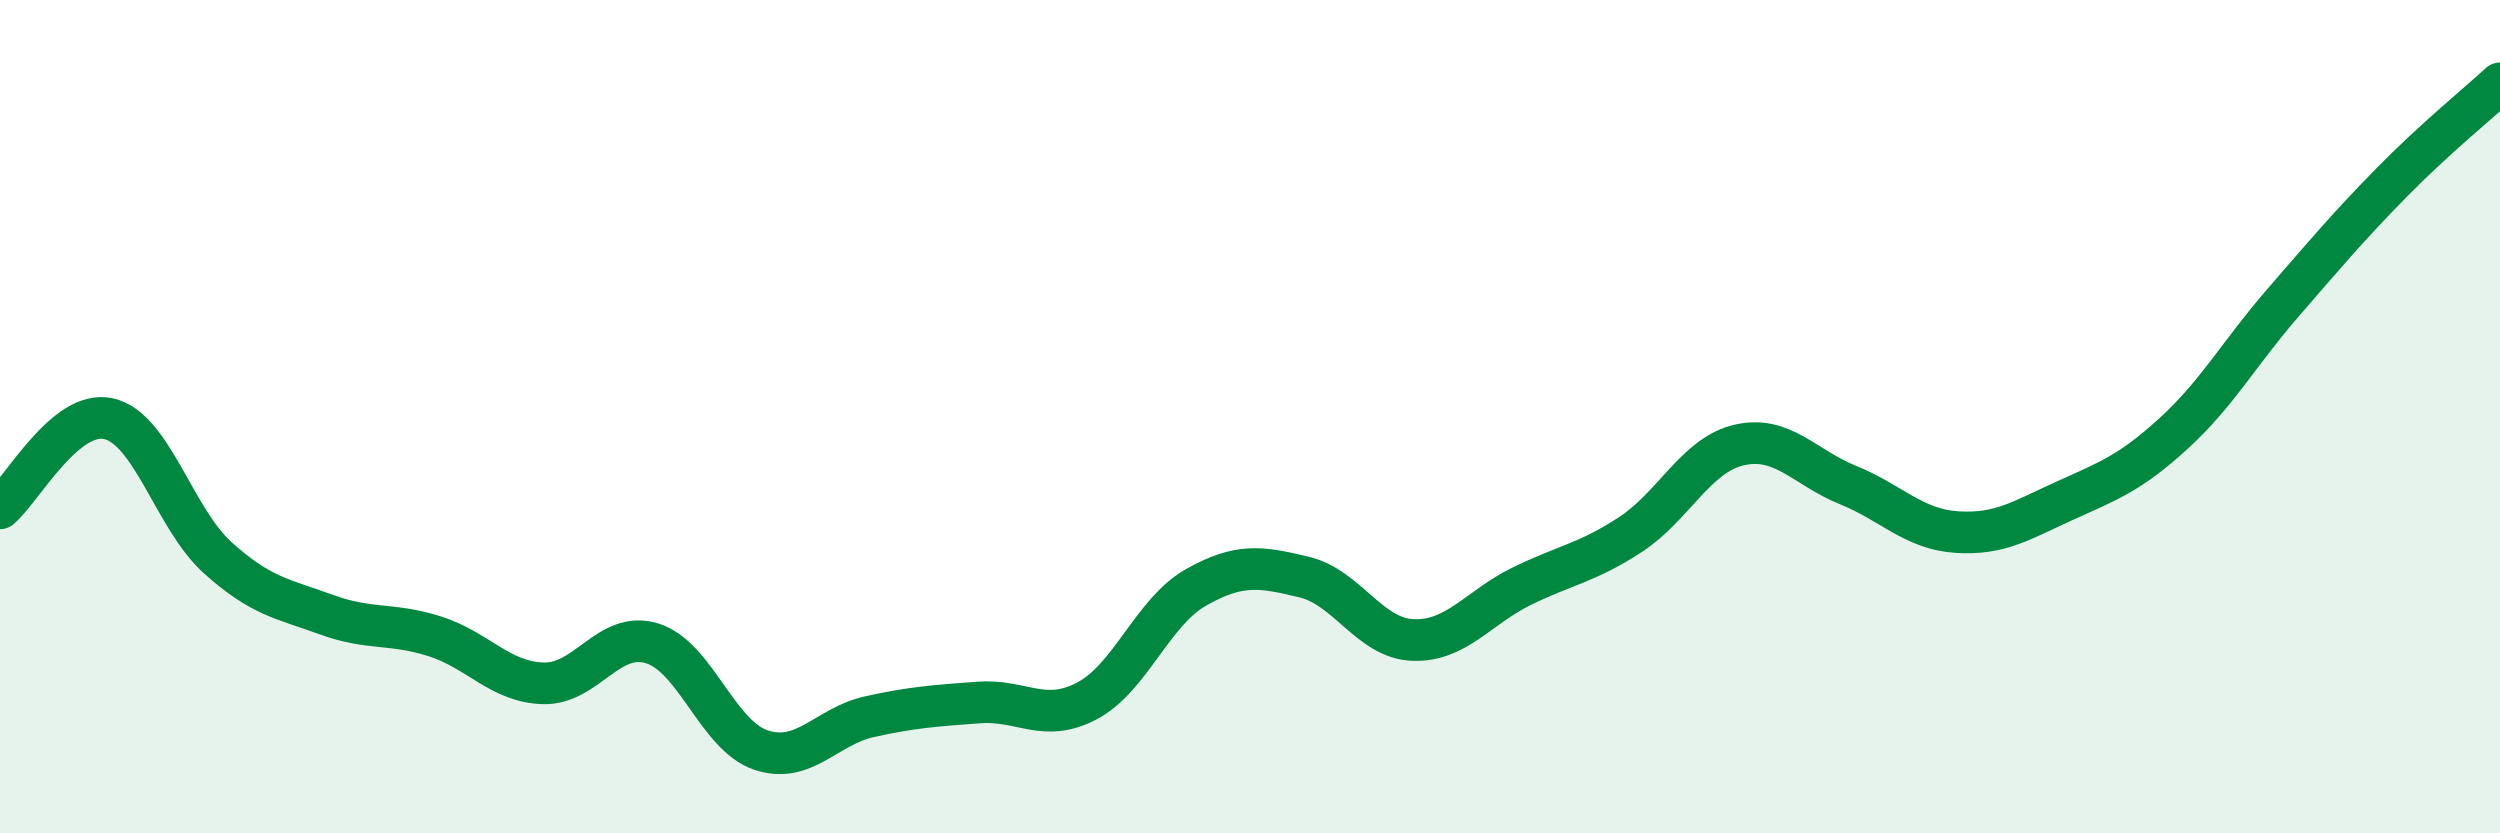 
    <svg width="60" height="20" viewBox="0 0 60 20" xmlns="http://www.w3.org/2000/svg">
      <path
        d="M 0,12.2 C 0.52,11.77 1.57,9.81 2.61,10.05 C 3.65,10.29 4.18,12.44 5.22,13.38 C 6.26,14.32 6.79,14.37 7.83,14.75 C 8.87,15.13 9.39,14.94 10.43,15.27 C 11.47,15.6 12,16.37 13.04,16.4 C 14.08,16.43 14.61,15.12 15.65,15.44 C 16.69,15.76 17.22,17.65 18.26,18 C 19.3,18.35 19.83,17.43 20.87,17.2 C 21.91,16.97 22.44,16.94 23.48,16.86 C 24.52,16.78 25.05,17.37 26.09,16.82 C 27.13,16.27 27.66,14.69 28.7,14.1 C 29.74,13.51 30.26,13.6 31.3,13.85 C 32.34,14.1 32.87,15.32 33.91,15.36 C 34.95,15.4 35.48,14.58 36.52,14.07 C 37.56,13.56 38.09,13.51 39.13,12.83 C 40.17,12.15 40.7,10.92 41.74,10.68 C 42.78,10.44 43.31,11.22 44.35,11.64 C 45.39,12.06 45.92,12.7 46.96,12.77 C 48,12.84 48.53,12.48 49.57,12.01 C 50.61,11.54 51.13,11.35 52.17,10.4 C 53.21,9.45 53.74,8.48 54.78,7.28 C 55.82,6.08 56.35,5.45 57.39,4.39 C 58.43,3.33 59.48,2.48 60,2L60 20L0 20Z"
        fill="#008740"
        opacity="0.1"
        stroke-linecap="round"
        stroke-linejoin="round"
      />
      <path
        d="M 0,12.2 C 0.52,11.77 1.57,9.81 2.61,10.05 C 3.65,10.29 4.18,12.44 5.22,13.38 C 6.26,14.32 6.79,14.37 7.83,14.75 C 8.87,15.13 9.39,14.94 10.43,15.27 C 11.47,15.6 12,16.37 13.04,16.4 C 14.08,16.43 14.61,15.12 15.65,15.44 C 16.69,15.76 17.22,17.65 18.26,18 C 19.3,18.35 19.83,17.43 20.87,17.2 C 21.91,16.97 22.44,16.94 23.48,16.86 C 24.52,16.78 25.05,17.37 26.09,16.82 C 27.13,16.27 27.66,14.69 28.7,14.1 C 29.74,13.51 30.26,13.6 31.3,13.85 C 32.34,14.1 32.87,15.32 33.91,15.36 C 34.95,15.4 35.48,14.58 36.52,14.07 C 37.56,13.56 38.09,13.51 39.13,12.83 C 40.17,12.15 40.7,10.92 41.74,10.68 C 42.78,10.44 43.31,11.22 44.35,11.64 C 45.39,12.06 45.92,12.7 46.96,12.77 C 48,12.84 48.53,12.48 49.57,12.01 C 50.61,11.54 51.13,11.35 52.17,10.4 C 53.21,9.45 53.74,8.48 54.78,7.28 C 55.82,6.08 56.35,5.45 57.39,4.39 C 58.43,3.33 59.48,2.48 60,2"
        stroke="#008740"
        stroke-width="1"
        fill="none"
        stroke-linecap="round"
        stroke-linejoin="round"
      />
    </svg>
  